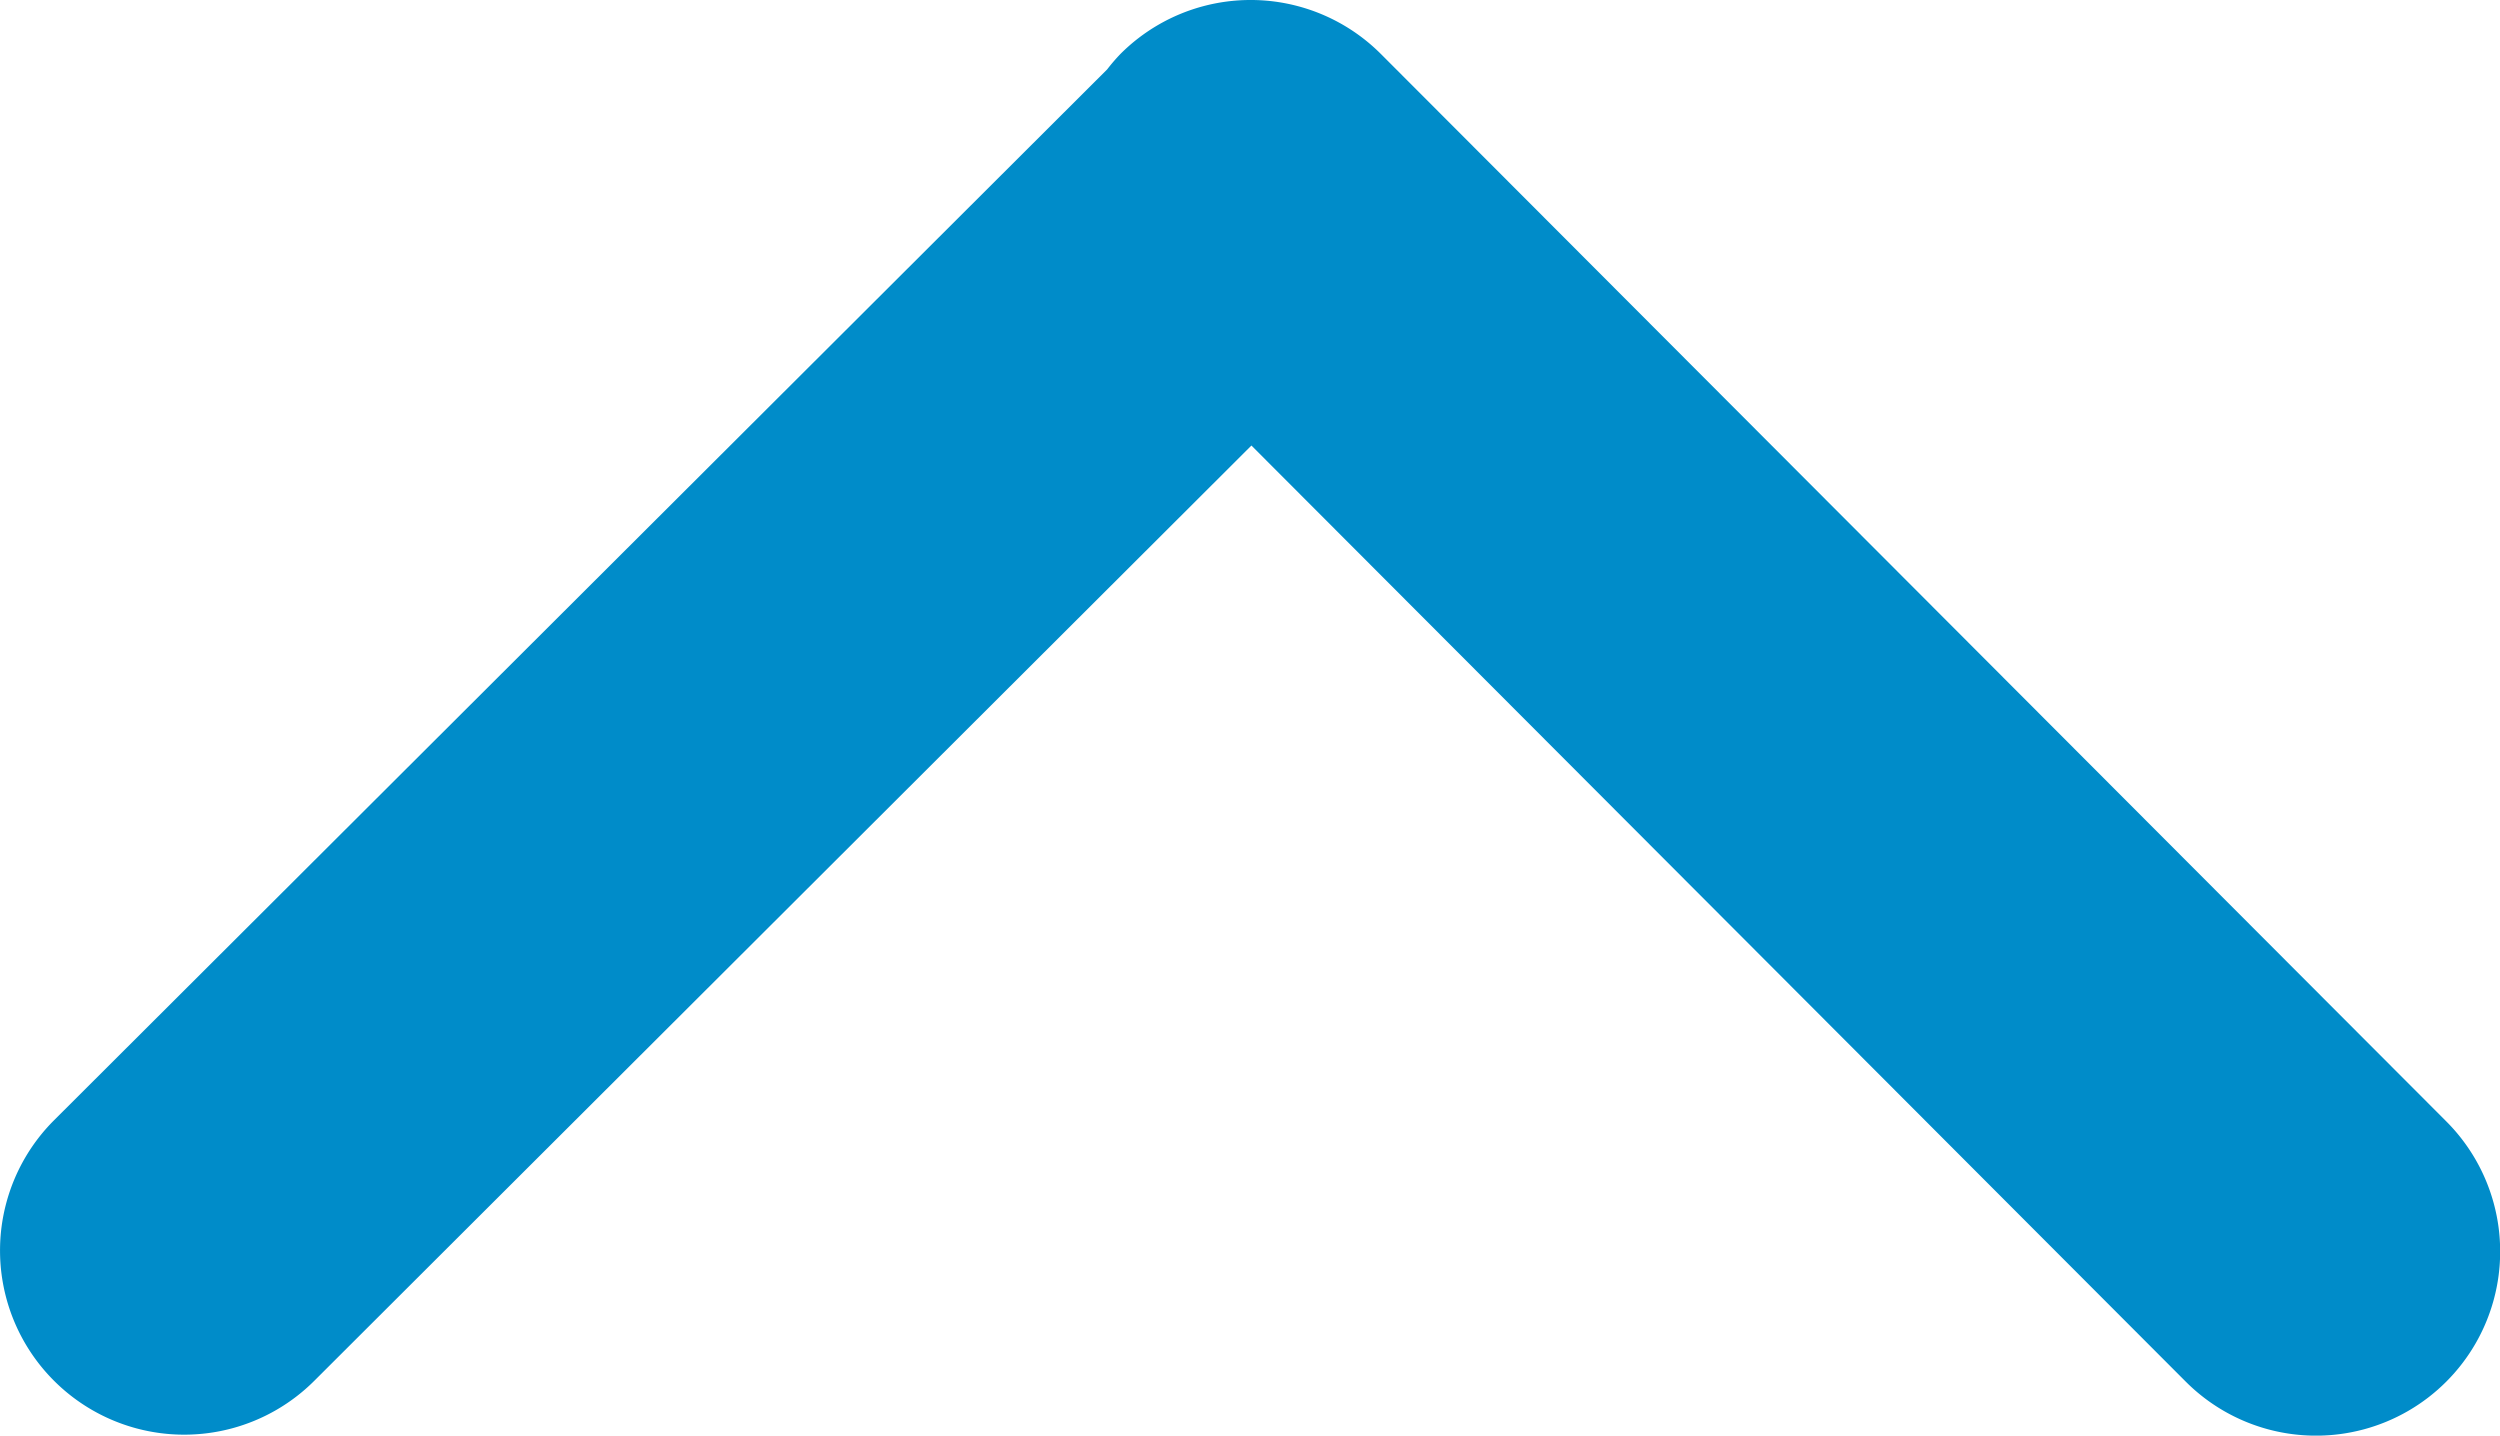 <?xml version="1.0" encoding="UTF-8" standalone="no"?>
<!-- Created with Inkscape (http://www.inkscape.org/) -->

<svg
   width="32.338mm"
   height="18.57mm"
   viewBox="0 0 32.338 18.57"
   version="1.1"
   id="svg5"
   xml:space="preserve"
   inkscape:version="1.2.2 (732a01da63, 2022-12-09)"
   sodipodi:docname="blue-chevron-rounded-up.svg"
   xmlns:inkscape="http://www.inkscape.org/namespaces/inkscape"
   xmlns:sodipodi="http://sodipodi.sourceforge.net/DTD/sodipodi-0.dtd"
   xmlns="http://www.w3.org/2000/svg"
   xmlns:svg="http://www.w3.org/2000/svg"><sodipodi:namedview
     id="namedview7"
     pagecolor="#ffffff"
     bordercolor="#000000"
     borderopacity="0.25"
     inkscape:showpageshadow="2"
     inkscape:pageopacity="0.0"
     inkscape:pagecheckerboard="0"
     inkscape:deskcolor="#d1d1d1"
     inkscape:document-units="mm"
     showgrid="false"
     inkscape:zoom="0.52724989"
     inkscape:cx="-21.81129"
     inkscape:cy="20.862973"
     inkscape:window-width="1920"
     inkscape:window-height="1017"
     inkscape:window-x="-8"
     inkscape:window-y="-8"
     inkscape:window-maximized="1"
     inkscape:current-layer="layer1"
     showguides="true" /><defs
     id="defs2" /><g
     inkscape:label="Layer 1"
     inkscape:groupmode="layer"
     id="layer1"
     transform="translate(-88.824,-132.324)"><path
       id="path491"
       style="fill:#008cc9;fill-opacity:1;stroke:none;stroke-width:0.076"
       d="m 89.522,146.816 a 2.381,2.381 0 0 0 3.61e-4,3.368 2.381,2.381 0 0 0 3.368,0 l 12.121,-12.097 12.087,12.11 a 2.381,2.381 0 0 0 3.368,-3.6e-4 2.381,2.381 0 0 0 0,-3.368 l -13.768,-13.794 -0.013,-0.013 a 2.381,2.381 0 0 0 -3.368,0 2.381,2.381 0 0 0 -0.172,0.2 z" /></g></svg>
